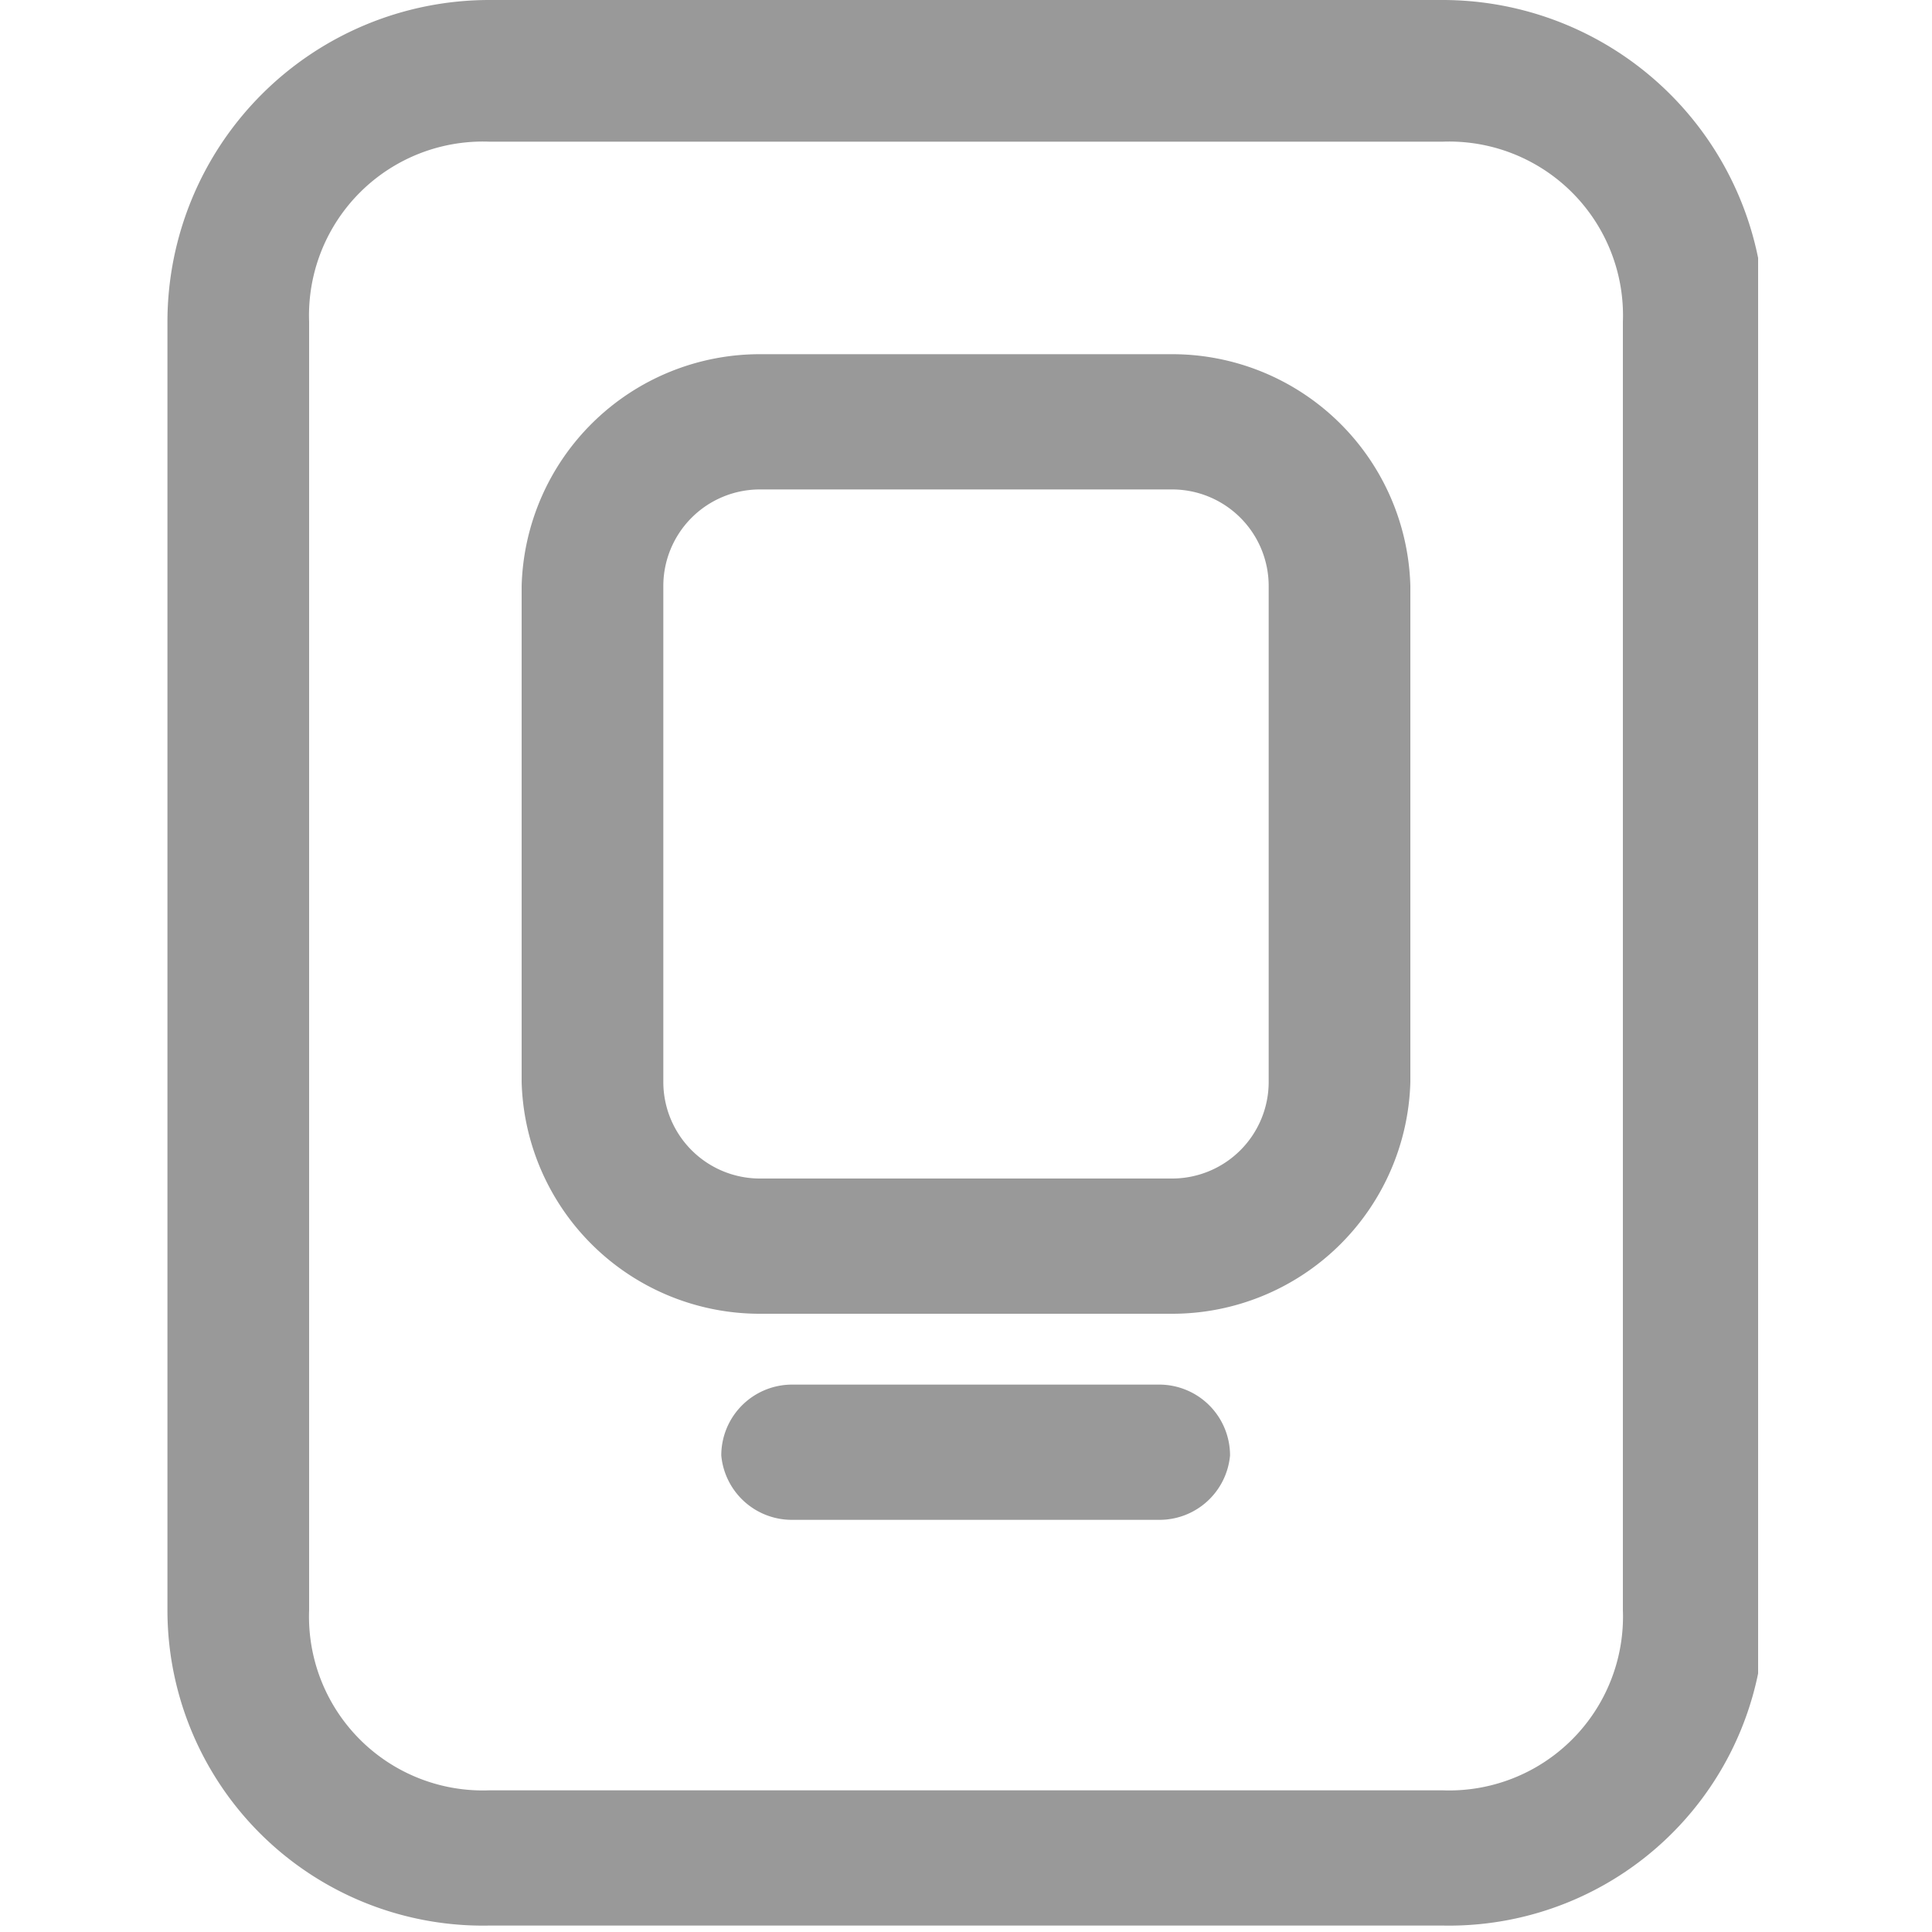 <svg id="图层_1" data-name="图层 1" xmlns="http://www.w3.org/2000/svg" xmlns:xlink="http://www.w3.org/1999/xlink" viewBox="0 0 30 30"><defs><style>.cls-1{fill:none;}.cls-2{clip-path:url(#clip-path);}.cls-3{fill:#999;}</style><clipPath id="clip-path"><rect class="cls-1" x="2.6" width="24.7" height="29.98"/></clipPath></defs><title>医疗产品</title><g class="cls-2"><path class="cls-3" d="M22.4,29.9H7.6a4.9,4.9,0,0,1-5-4.9V5a5,5,0,0,1,5-5H22.4a5,5,0,0,1,5,5V25a4.9,4.9,0,0,1-5,4.9ZM7.6,2.2A2.7,2.7,0,0,0,4.8,5V25a2.7,2.7,0,0,0,2.8,2.8H22.4A2.7,2.7,0,0,0,25.2,25V5a2.7,2.7,0,0,0-2.8-2.8Zm0,0"/></g><path class="cls-3" d="M18,23.6H12.3a1.1,1.1,0,0,1-1.1-1,1.1,1.1,0,0,1,1.1-1.1H18a1.1,1.1,0,0,1,1.1,1.1,1.1,1.1,0,0,1-1.1,1Zm.2-3.2H11.8a3.7,3.7,0,0,1-3.7-3.6V9.1a3.7,3.7,0,0,1,3.7-3.6h6.4a3.7,3.7,0,0,1,3.7,3.6v7.7a3.7,3.7,0,0,1-3.7,3.6ZM11.8,7.6a1.5,1.5,0,0,0-1.5,1.5v7.7a1.5,1.5,0,0,0,1.5,1.5h6.4a1.5,1.5,0,0,0,1.5-1.5V9.1a1.5,1.5,0,0,0-1.5-1.5Zm0,0"/></svg>